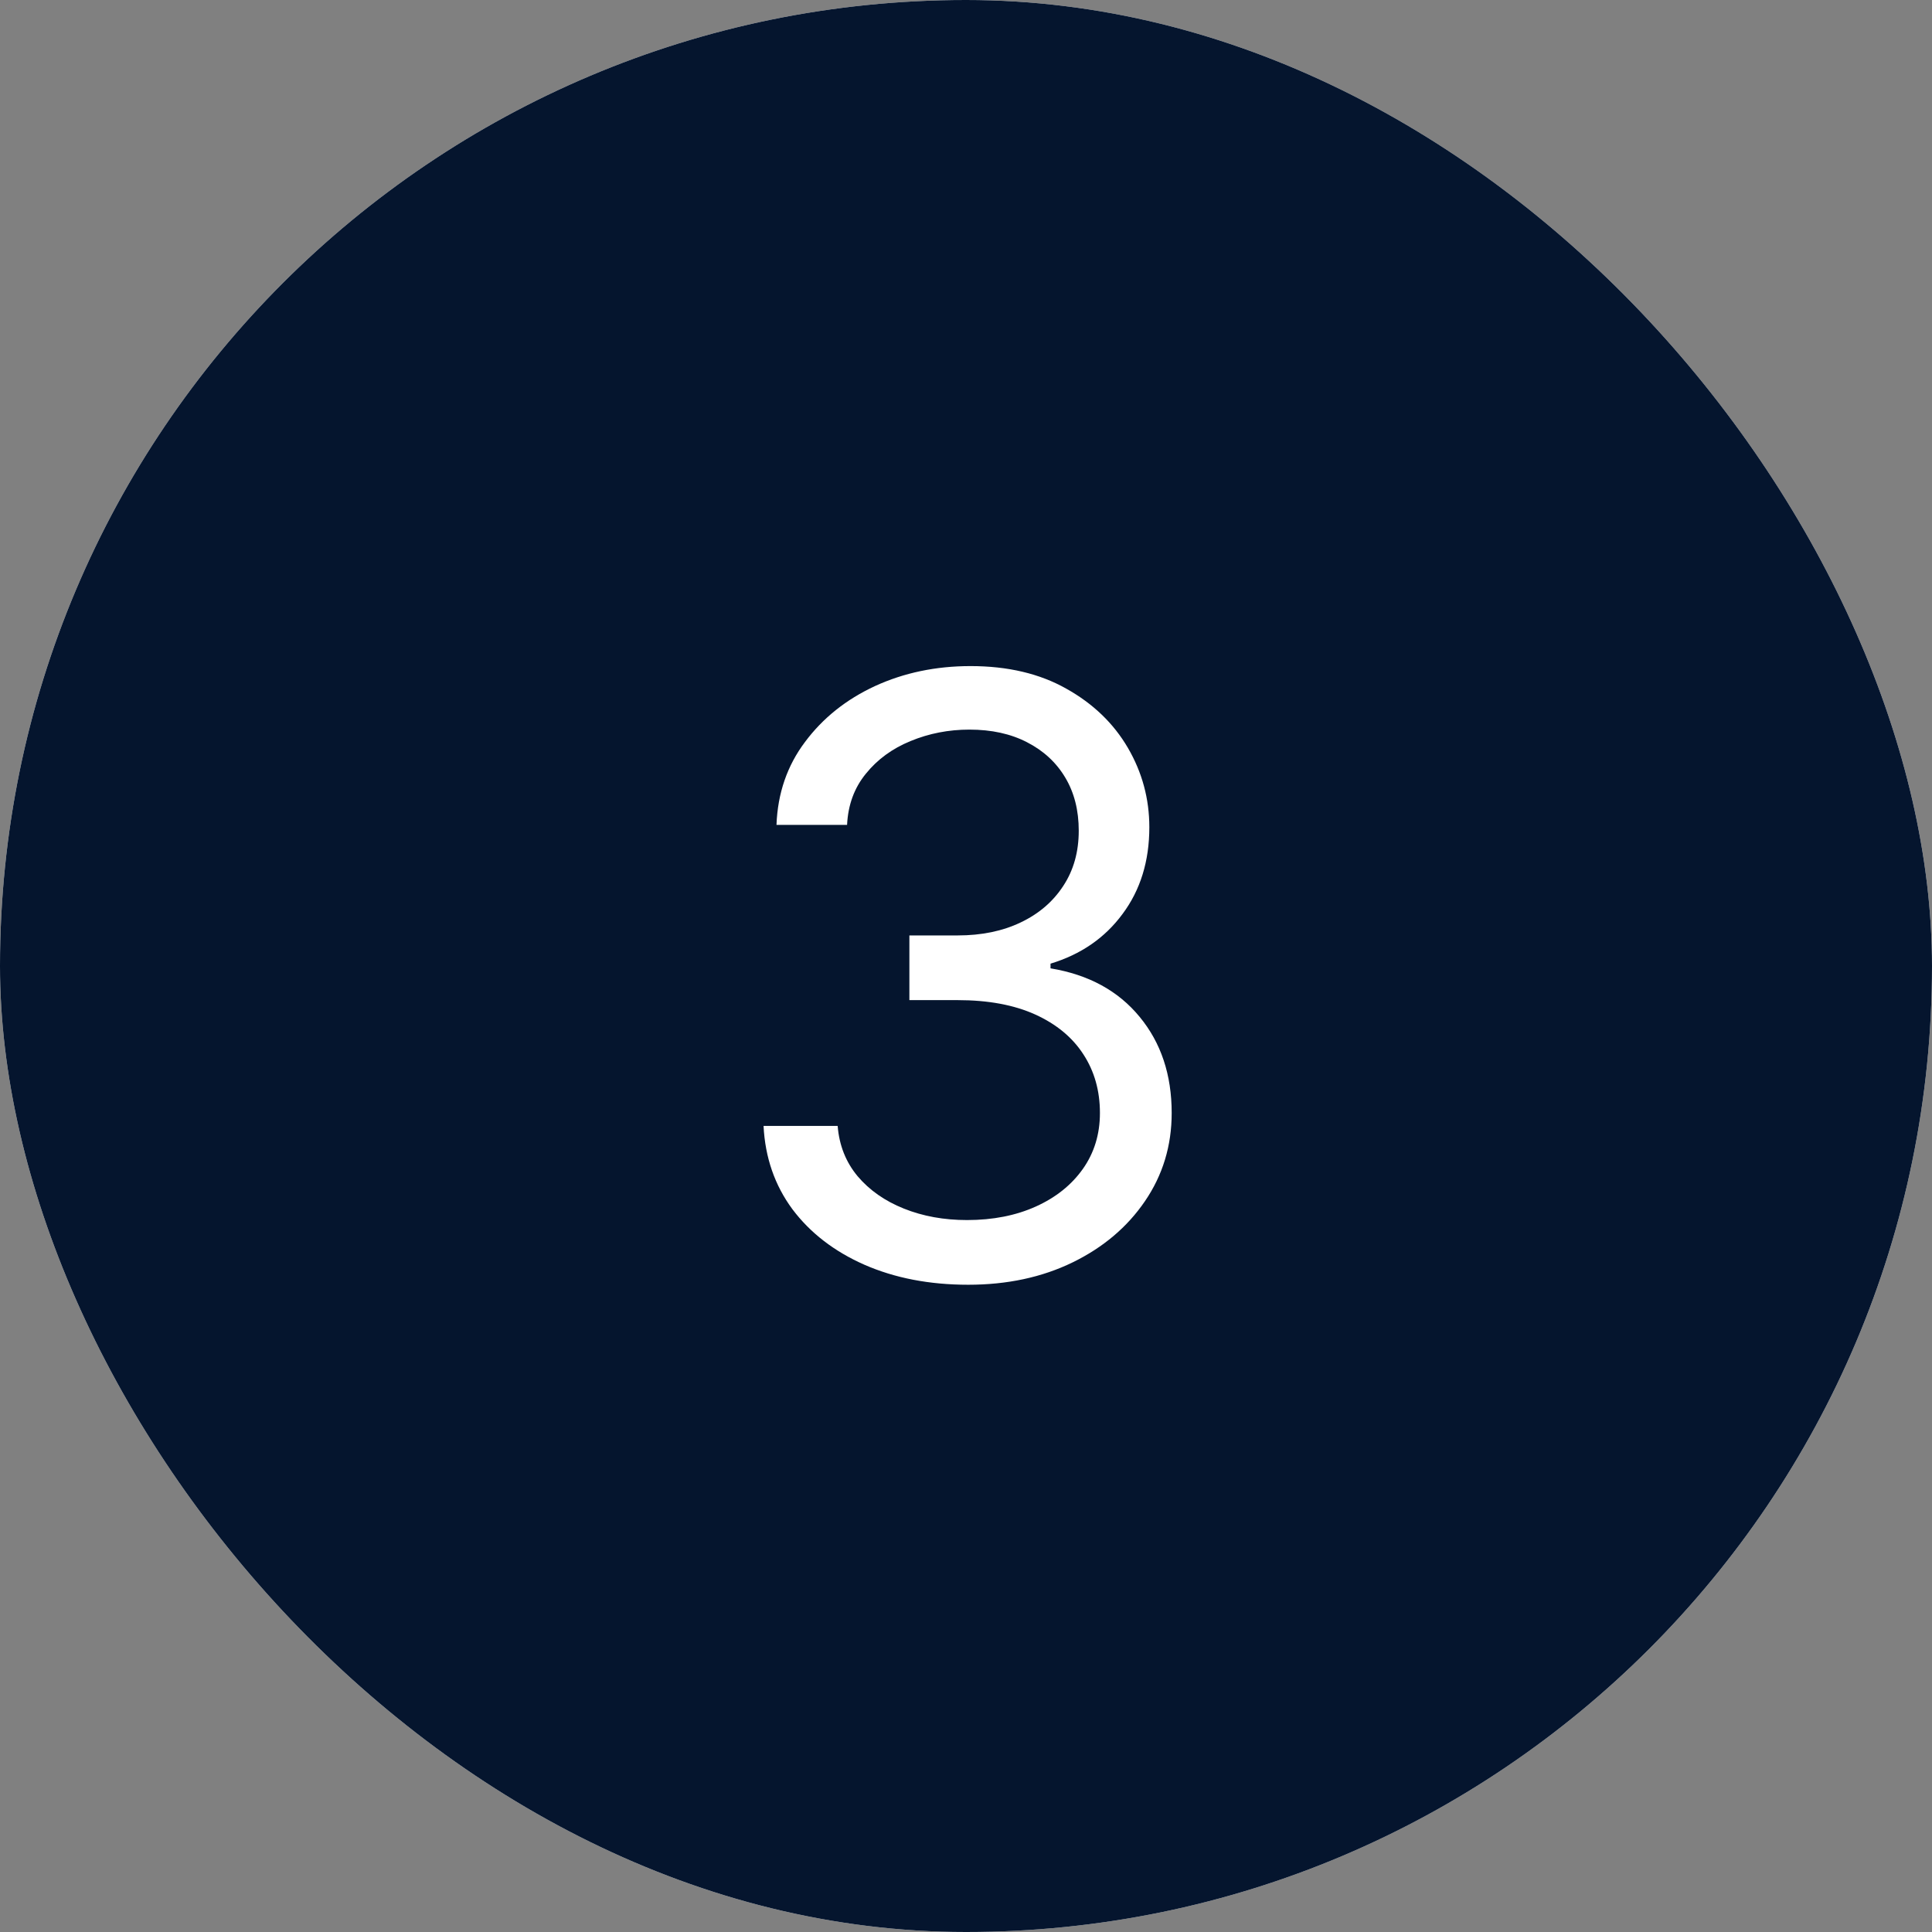 <svg width="56" height="56" viewBox="0 0 56 56" fill="none" xmlns="http://www.w3.org/2000/svg">
<rect x="0" y="0" width="56" height="56" fill="#808080" stroke="none"/>
<rect width="56" height="56" rx="28" fill="white"/>
<rect width="56" height="56" rx="28" fill="#05152E"/>
<path d="M28.064 37.239C26.939 37.239 25.936 37.045 25.055 36.659C24.18 36.273 23.484 35.736 22.967 35.048C22.456 34.355 22.178 33.551 22.132 32.636H24.28C24.325 33.199 24.518 33.685 24.859 34.094C25.2 34.497 25.646 34.81 26.197 35.031C26.749 35.253 27.359 35.364 28.03 35.364C28.78 35.364 29.445 35.233 30.024 34.972C30.604 34.71 31.058 34.347 31.388 33.881C31.717 33.415 31.882 32.875 31.882 32.261C31.882 31.619 31.723 31.054 31.405 30.565C31.087 30.071 30.621 29.685 30.007 29.406C29.393 29.128 28.643 28.989 27.757 28.989H26.359V27.114H27.757C28.45 27.114 29.058 26.989 29.581 26.739C30.109 26.489 30.521 26.136 30.817 25.682C31.118 25.227 31.268 24.693 31.268 24.079C31.268 23.489 31.138 22.974 30.876 22.537C30.615 22.099 30.246 21.759 29.768 21.514C29.297 21.27 28.74 21.148 28.098 21.148C27.496 21.148 26.928 21.259 26.393 21.48C25.865 21.696 25.433 22.011 25.098 22.426C24.763 22.835 24.581 23.329 24.553 23.909H22.507C22.541 22.994 22.817 22.193 23.334 21.506C23.851 20.812 24.527 20.273 25.362 19.886C26.203 19.5 27.126 19.307 28.132 19.307C29.212 19.307 30.138 19.526 30.91 19.963C31.683 20.395 32.277 20.966 32.692 21.676C33.106 22.386 33.314 23.153 33.314 23.977C33.314 24.96 33.055 25.798 32.538 26.491C32.027 27.185 31.331 27.665 30.45 27.932V28.068C31.553 28.25 32.413 28.719 33.033 29.474C33.652 30.224 33.962 31.153 33.962 32.261C33.962 33.21 33.703 34.062 33.186 34.818C32.675 35.568 31.976 36.159 31.09 36.591C30.203 37.023 29.195 37.239 28.064 37.239Z" fill="white"/>
</svg>
